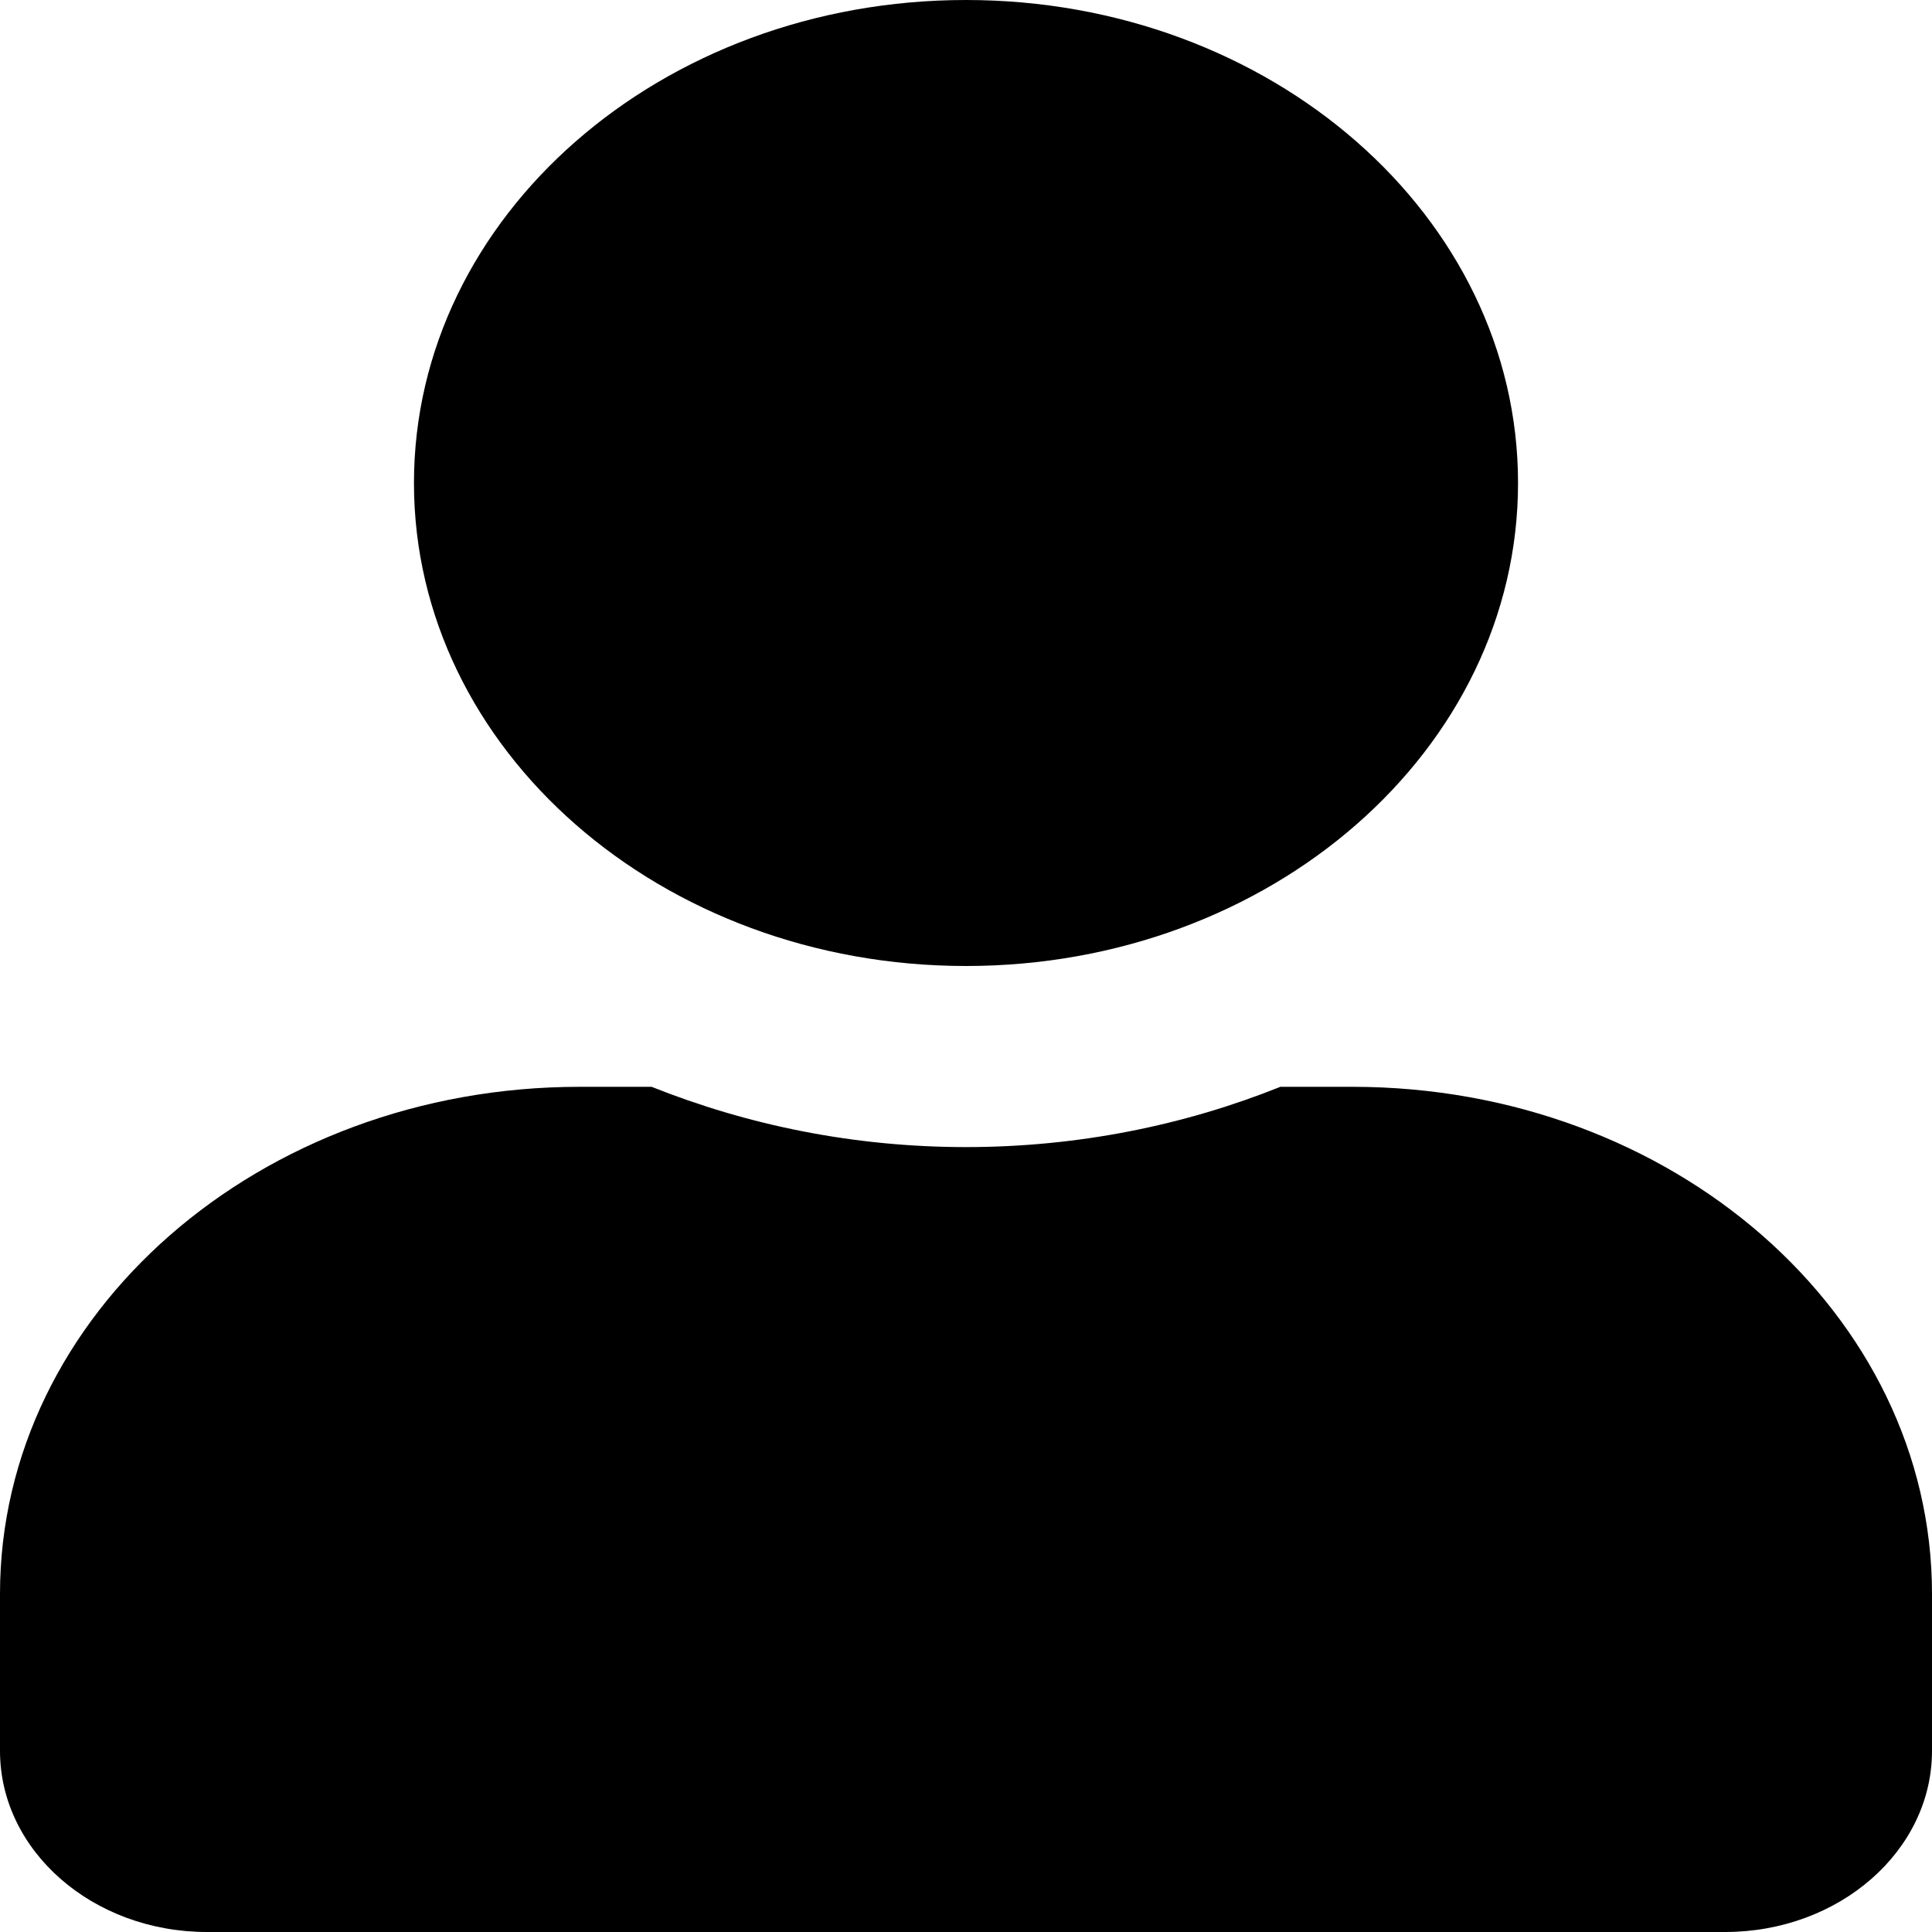 <svg width="15" height="15" viewBox="0 0 15 15" fill="none" xmlns="http://www.w3.org/2000/svg">
<path d="M7.5 7.5C9.867 7.5 11.786 5.821 11.786 3.75C11.786 1.679 9.867 0 7.5 0C5.133 0 3.214 1.679 3.214 3.75C3.214 5.821 5.133 7.5 7.5 7.5ZM10.5 8.438H9.941C9.198 8.736 8.371 8.906 7.5 8.906C6.629 8.906 5.806 8.736 5.059 8.438H4.5C2.016 8.438 0 10.201 0 12.375V13.594C0 14.37 0.72 15 1.607 15H13.393C14.28 15 15 14.37 15 13.594V12.375C15 10.201 12.984 8.438 10.5 8.438Z" fill="black"/>
</svg>
